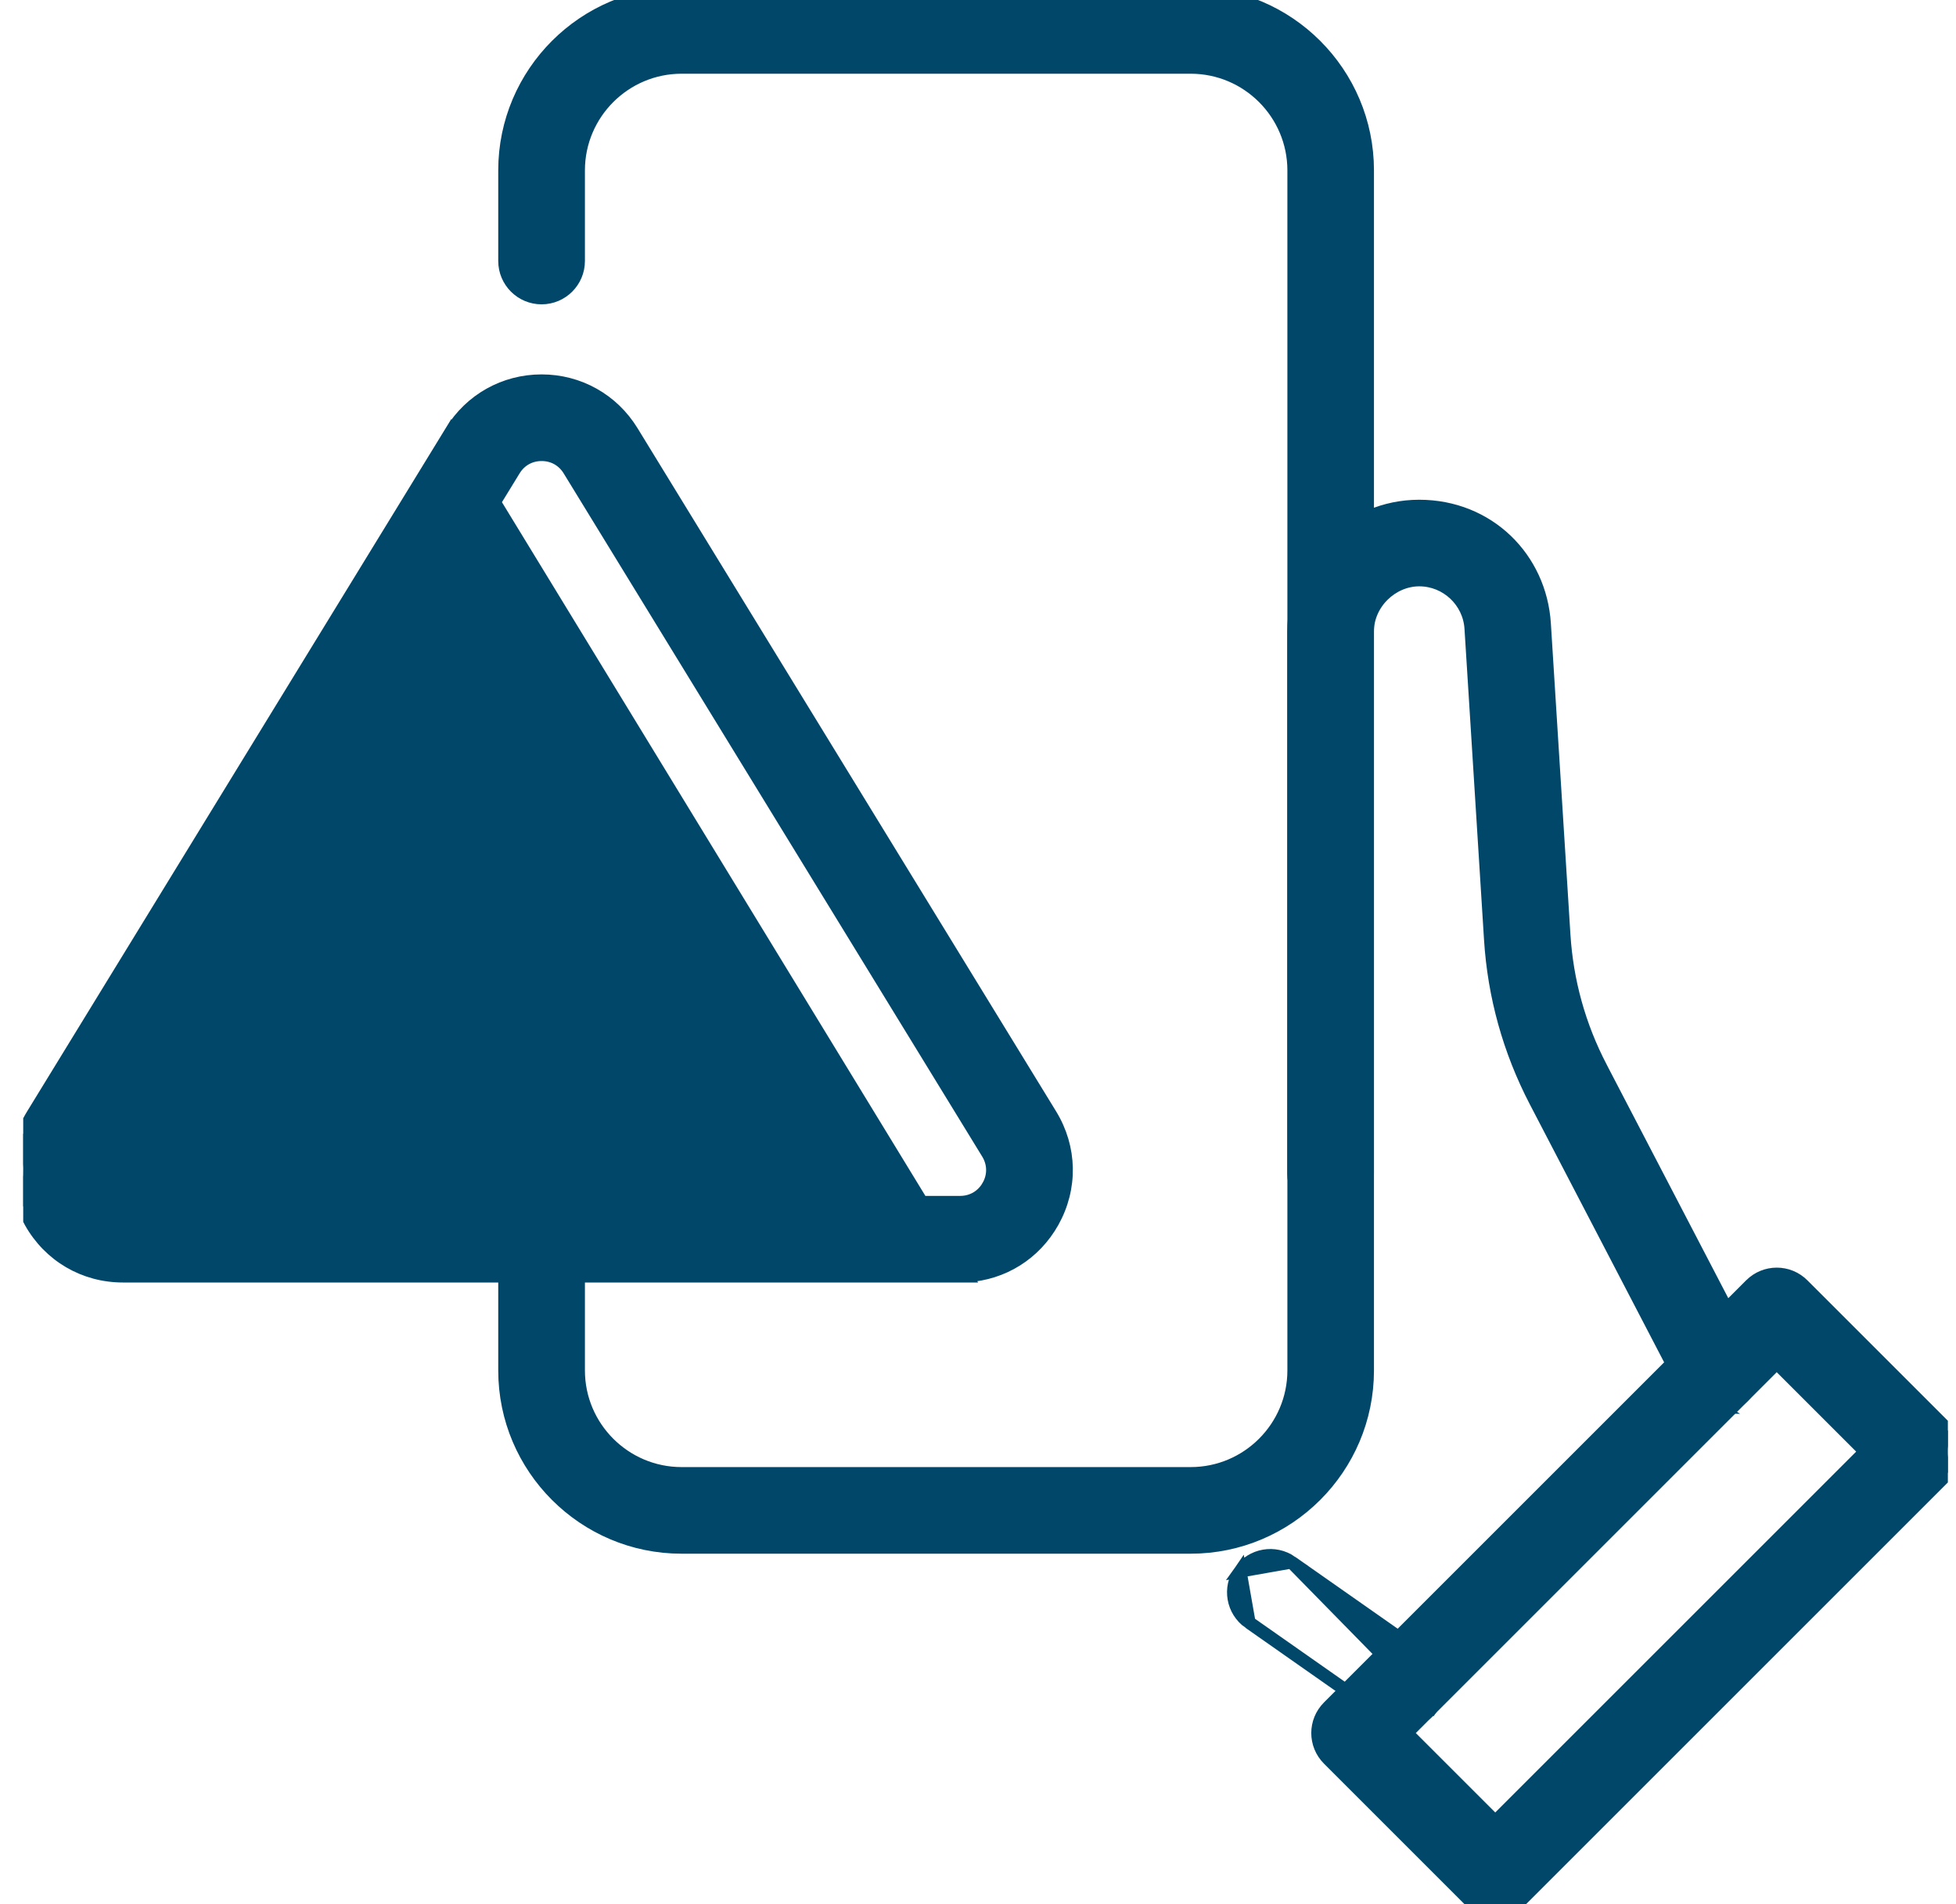 <svg width="76" height="74" viewBox="0 0 76 74" fill="none" xmlns="http://www.w3.org/2000/svg">
<g clip-path="url(#clip0_7406_26297)">
<path d="M26.482 60.13H46.262C50.052 60.13 53.135 57.048 53.135 53.258V6.622C53.135 2.832 50.052 -0.25 46.262 -0.25H26.482C22.692 -0.25 19.609 2.832 19.609 6.622V10.143C19.609 10.935 20.252 11.577 21.043 11.577C21.835 11.577 22.477 10.935 22.477 10.143V6.622C22.477 4.413 24.275 2.615 26.483 2.615H46.264C48.473 2.615 50.271 4.413 50.271 6.622V53.258C50.271 55.467 48.473 57.264 46.264 57.264H26.483C24.275 57.264 22.477 55.467 22.477 53.258V49.836C22.477 49.044 21.835 48.402 21.043 48.402C20.252 48.402 19.609 49.044 19.609 49.836V53.258C19.609 57.048 22.692 60.13 26.482 60.13Z" fill="#00476A" stroke="#00476A" stroke-width="0.5"/>
<path d="M57.086 73.829C57.366 74.109 57.733 74.25 58.099 74.25C58.466 74.25 58.833 74.109 59.113 73.829L75.516 57.426C76.077 56.865 76.077 55.96 75.516 55.4L70.049 49.933C69.489 49.373 68.584 49.373 68.023 49.933L51.62 66.337C51.059 66.897 51.059 67.802 51.62 68.363L57.086 73.829ZM54.657 67.35L69.034 52.973L72.475 56.413L58.098 70.79L54.657 67.35Z" fill="#00476A" stroke="#00476A" stroke-width="0.5"/>
<path d="M65.451 53.921L65.45 53.92L59.662 42.8L59.662 42.8C58.64 40.835 58.05 38.718 57.911 36.508L57.152 24.421C57.152 24.421 57.152 24.421 57.152 24.421C57.085 23.365 56.203 22.536 55.144 22.536C54.087 22.536 53.133 23.442 53.133 24.547V45.612C53.133 46.404 52.491 47.046 51.699 47.046C50.908 47.046 50.266 46.404 50.266 45.612V24.547C50.266 21.859 52.454 19.671 55.142 19.671C57.828 19.671 59.847 21.682 60.009 24.24L60.009 24.24L60.769 36.329C60.882 38.137 61.364 39.869 62.201 41.479C62.201 41.479 62.201 41.479 62.201 41.48L67.988 52.597C67.988 52.597 67.988 52.597 67.988 52.597C68.355 53.299 68.081 54.165 67.378 54.531L67.377 54.531C67.169 54.639 66.945 54.691 66.723 54.691L65.451 53.921ZM65.451 53.921C65.707 54.41 66.204 54.69 66.717 54.691L65.451 53.921Z" fill="#00476A" stroke="#00476A" stroke-width="0.5"/>
<path d="M48.536 63.055L48.536 63.055C47.889 62.6 47.731 61.707 48.185 61.058L48.536 63.055ZM48.536 63.055L53.674 66.658M48.536 63.055L53.674 66.658M50.182 60.708L50.182 60.708L55.32 64.311L55.32 64.311C55.967 64.765 56.125 65.659 55.671 66.308L50.182 60.708ZM50.182 60.708L50.182 60.707M50.182 60.708L50.182 60.707M50.182 60.707C49.531 60.254 48.638 60.411 48.185 61.058L50.182 60.707ZM53.674 66.658L53.674 66.658C53.925 66.834 54.21 66.918 54.495 66.918H54.497C54.946 66.918 55.392 66.706 55.671 66.308L53.674 66.658Z" fill="#00476A" stroke="#00476A" stroke-width="0.5"/>
<path d="M37.559 49.591H37.309H4.779C3.269 49.591 1.924 48.803 1.185 47.486C0.446 46.169 0.478 44.609 1.267 43.322C1.267 43.322 1.267 43.322 1.267 43.322L17.532 16.768L37.559 49.591ZM37.559 49.591V49.582M37.559 49.591V49.582M37.559 49.582C38.968 49.5 40.205 48.728 40.903 47.484L40.903 47.484C41.64 46.167 41.61 44.607 40.821 43.32L24.556 16.767L24.556 16.767C23.801 15.536 22.488 14.8 21.044 14.8C19.6 14.8 18.285 15.536 17.532 16.767L37.559 49.582ZM19.976 18.265L19.977 18.264C20.209 17.884 20.597 17.667 21.044 17.667C21.493 17.667 21.879 17.883 22.114 18.265C22.114 18.265 22.114 18.265 22.114 18.265L38.377 44.817L38.377 44.817C38.619 45.211 38.628 45.681 38.402 46.084L38.401 46.084C38.177 46.487 37.77 46.725 37.309 46.725H4.779C4.318 46.725 3.911 46.487 3.686 46.084C3.462 45.681 3.471 45.21 3.711 44.817L19.976 18.265Z" fill="#00476A" stroke="#00476A" stroke-width="0.5"/>
<path d="M19.609 37.777C19.609 38.568 20.252 39.21 21.043 39.21C21.835 39.21 22.477 38.568 22.477 37.777V25.695C22.477 24.904 21.835 24.262 21.043 24.262C20.252 24.262 19.609 24.904 19.609 25.695V37.777Z" fill="#00476A" stroke="#00476A" stroke-width="0.5"/>
<path d="M19.609 42.821C19.609 43.613 20.252 44.255 21.043 44.255C21.835 44.255 22.477 43.613 22.477 42.821V42.089C22.477 41.298 21.835 40.656 21.043 40.656C20.252 40.656 19.609 41.298 19.609 42.089V42.821Z" fill="#00476A" stroke="#00476A" stroke-width="0.5"/>
</g>
<defs>
<clipPath id="clip0_7406_26297">
<rect width="74.782" height="74" fill="white" transform="translate(0.902)"/>
</clipPath>
</defs>
</svg>
